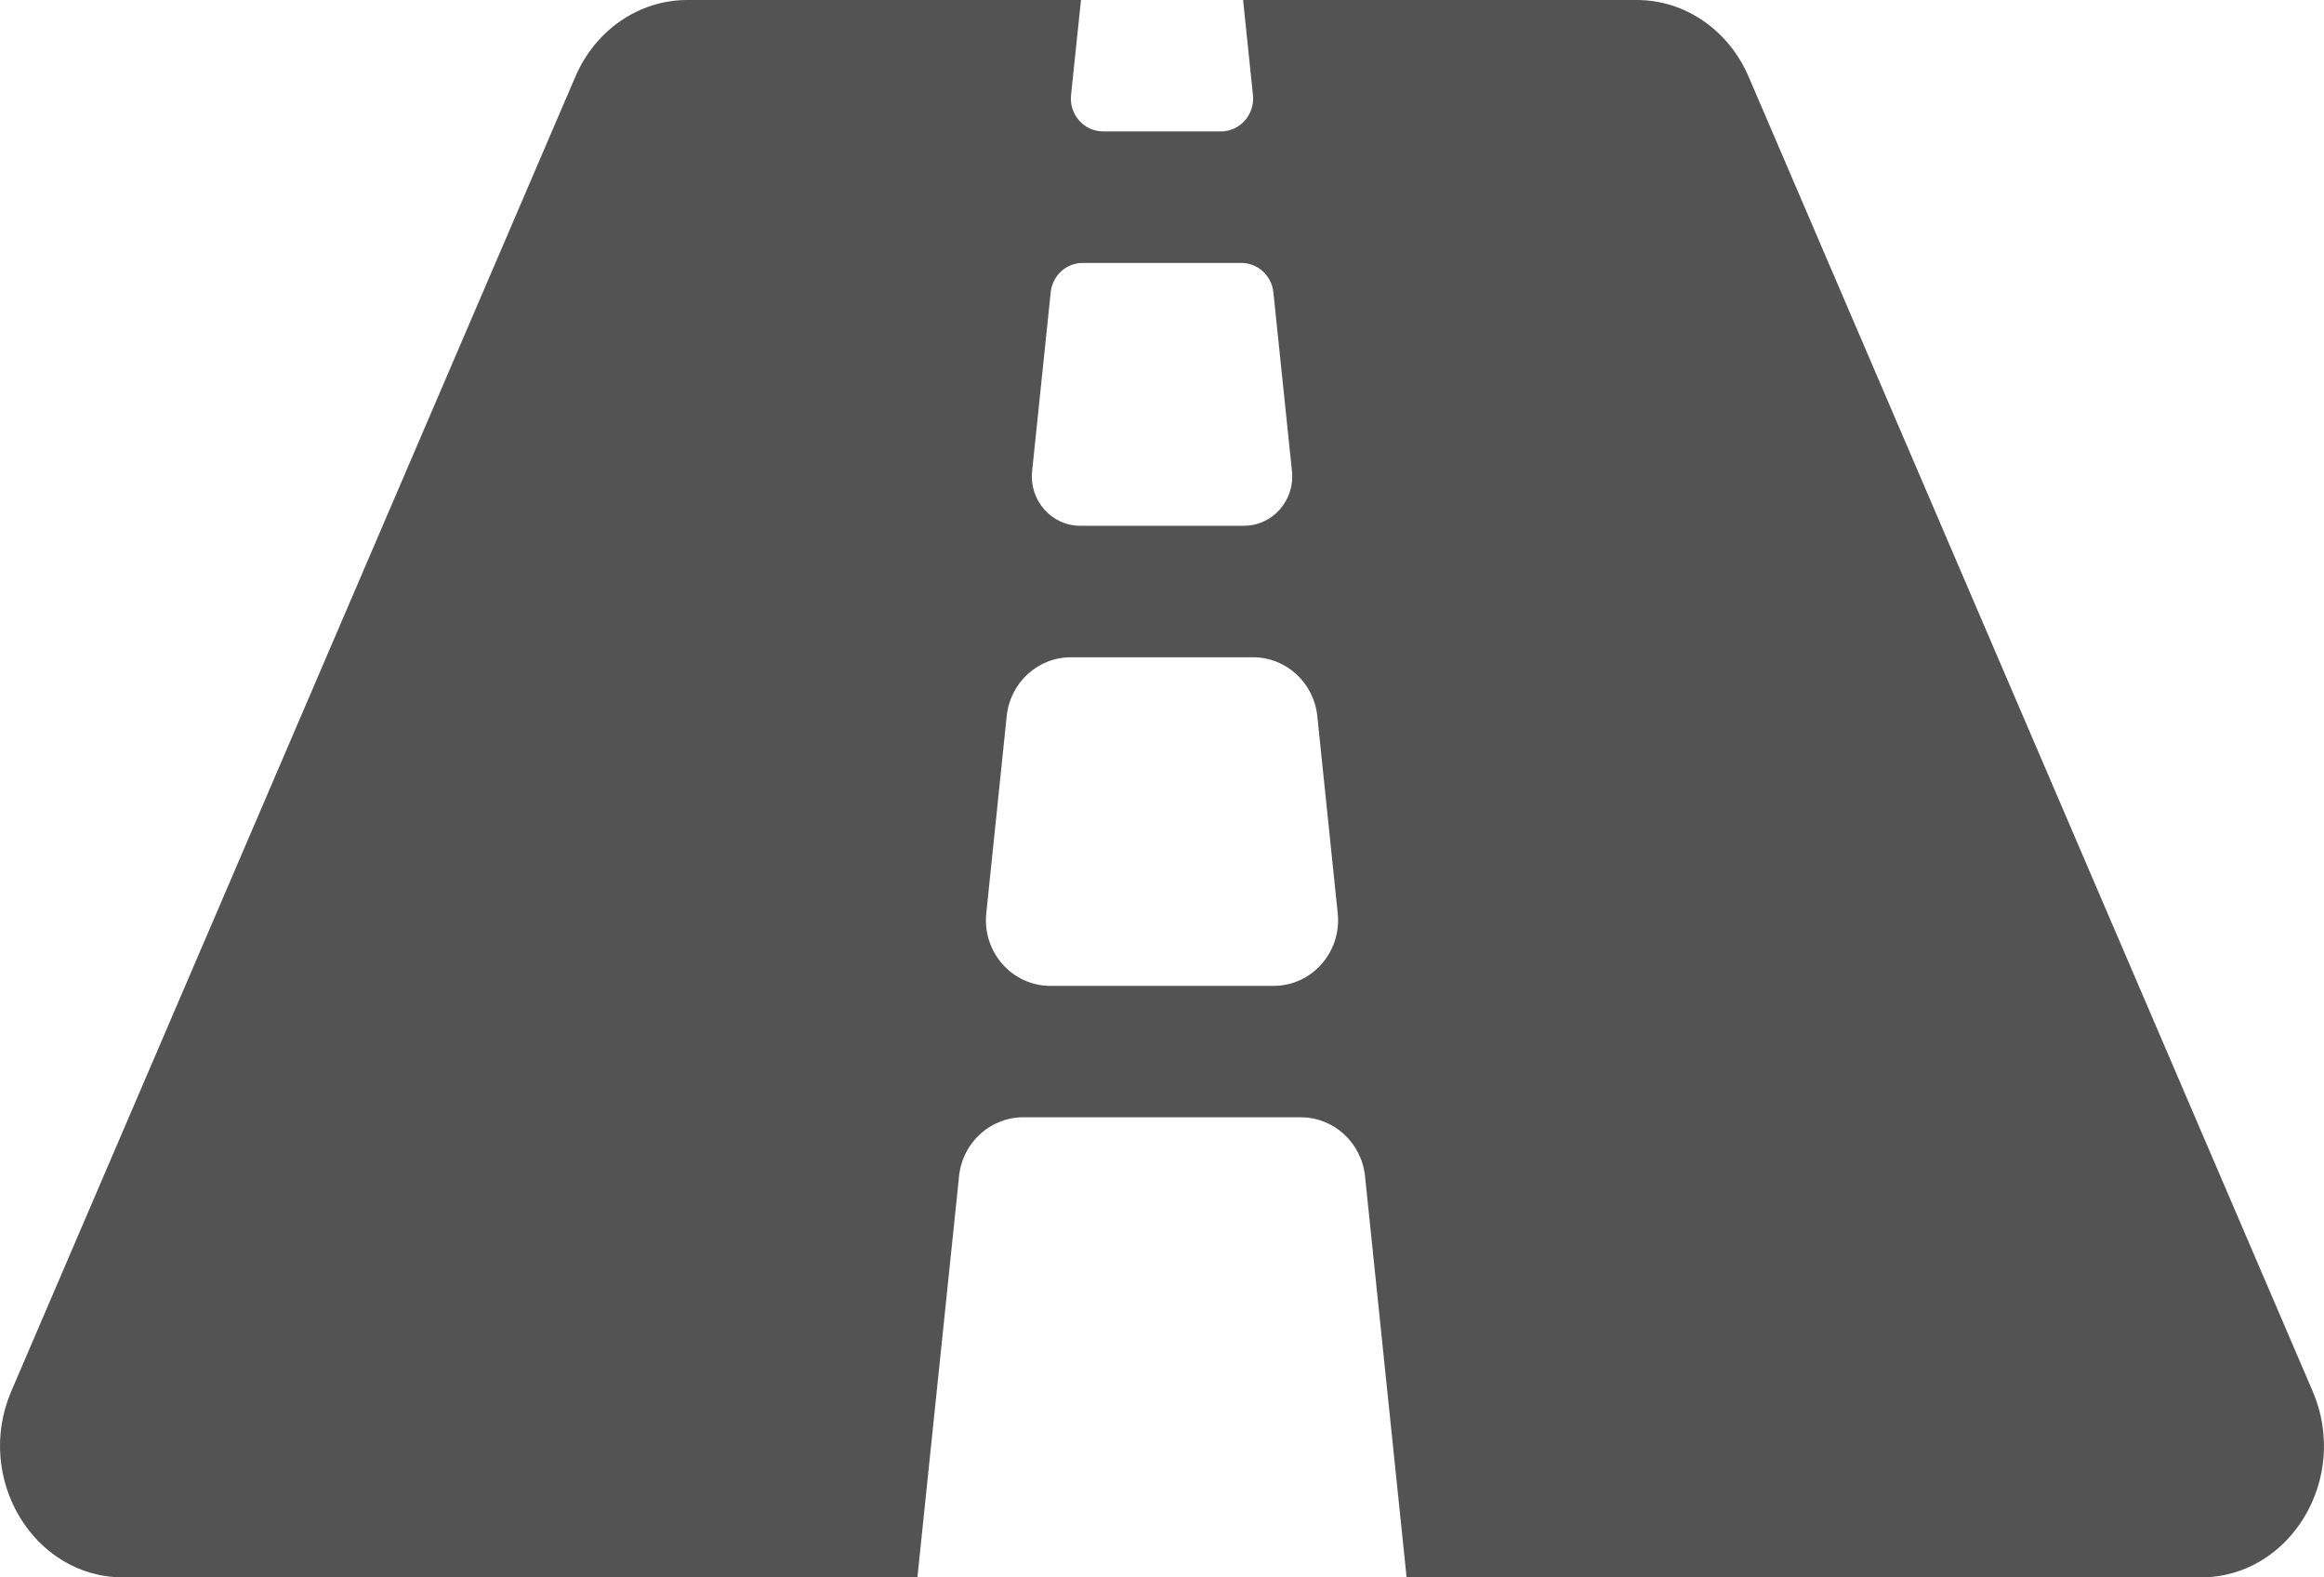 <svg width="28" height="19" viewBox="0 0 28 19" fill="none" xmlns="http://www.w3.org/2000/svg">
<path d="M27.863 16.757L21.068 0.924C20.826 0.361 20.3 0 19.721 0H14.977L15.096 1.146C15.12 1.379 14.94 1.583 14.709 1.583H13.291C13.06 1.583 12.88 1.379 12.904 1.146L13.024 0H8.28C7.7 0 7.173 0.361 6.932 0.924L0.136 16.757C-0.313 17.806 0.404 19 1.485 19H11.053L11.555 14.167C11.596 13.764 11.93 13.458 12.328 13.458H15.672C16.07 13.458 16.404 13.764 16.446 14.167L16.947 19H26.515C27.596 19 28.314 17.806 27.863 16.757ZM12.659 3.521C12.669 3.424 12.714 3.334 12.785 3.268C12.857 3.203 12.949 3.167 13.045 3.167H14.955C15.154 3.167 15.321 3.32 15.342 3.521L15.566 5.677C15.602 6.028 15.332 6.333 14.986 6.333H13.015C12.669 6.333 12.399 6.028 12.435 5.677L12.659 3.521ZM15.344 11.875H12.656C12.194 11.875 11.834 11.468 11.883 11L12.129 8.625C12.171 8.222 12.504 7.917 12.902 7.917H15.097C15.495 7.917 15.829 8.222 15.871 8.625L16.117 11C16.166 11.468 15.806 11.875 15.344 11.875Z" fill="#535353"/>
</svg>
